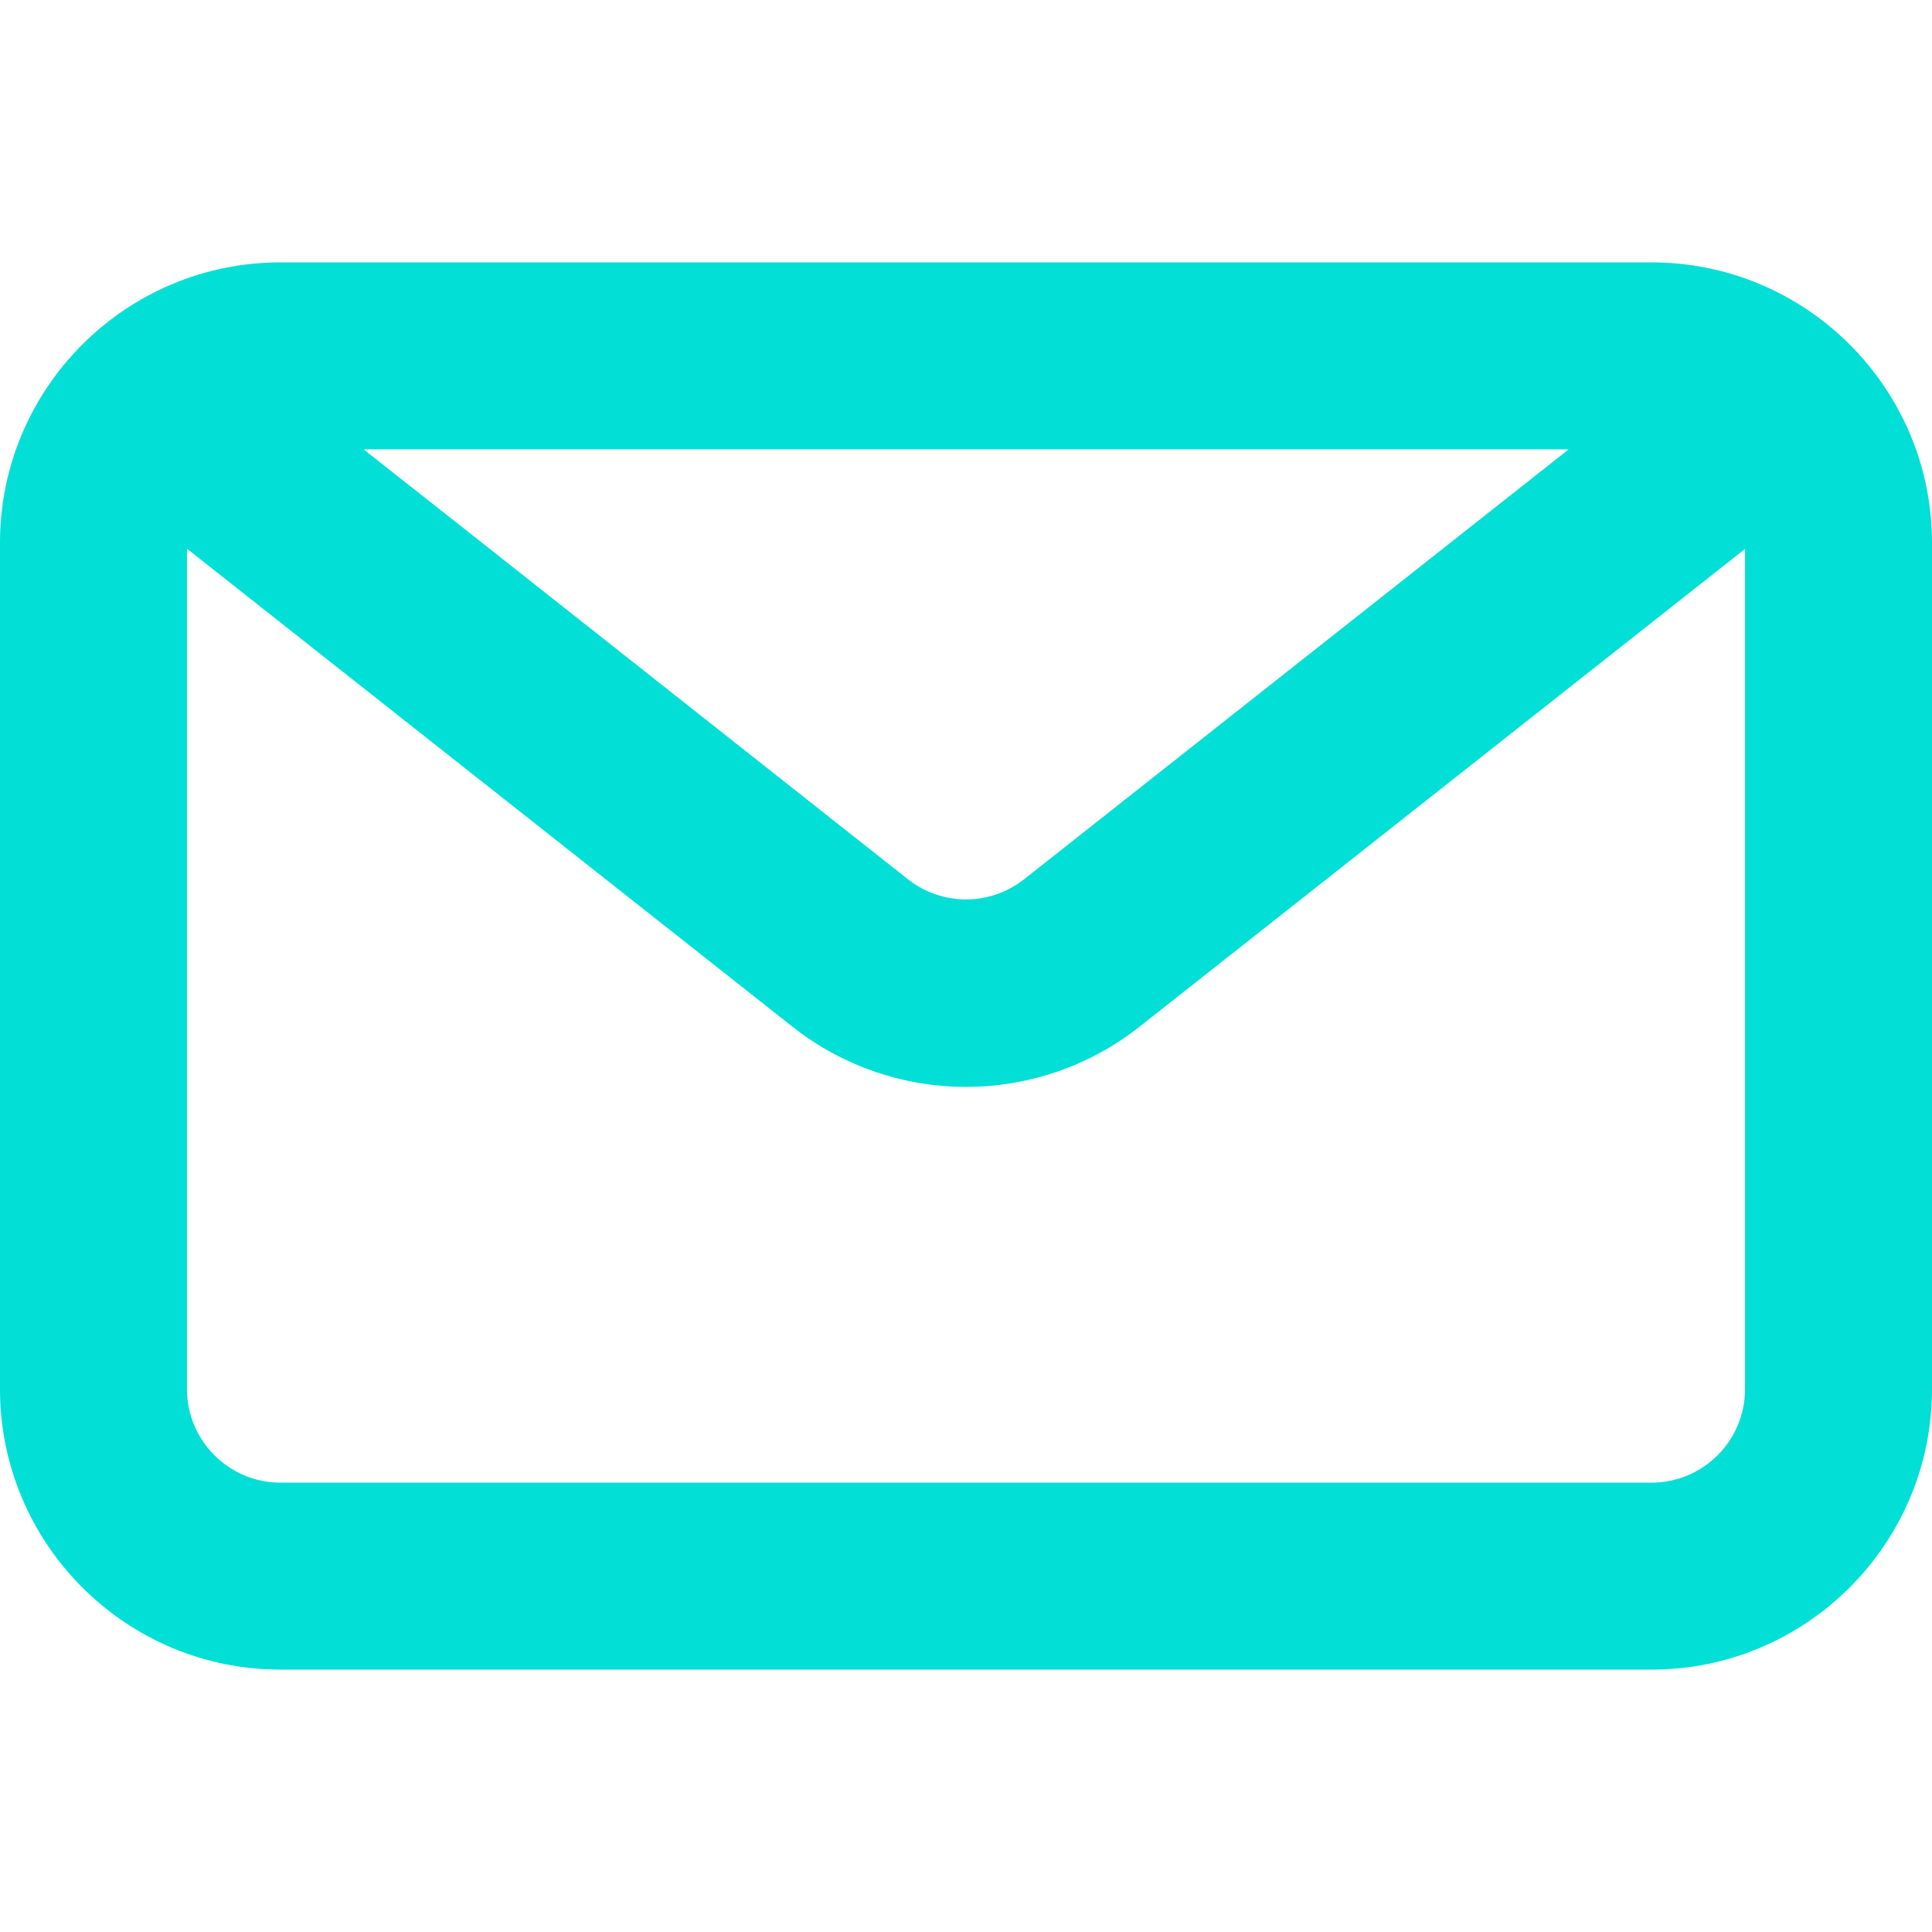 <svg version="1.0" preserveAspectRatio="xMidYMid meet" height="200" viewBox="0 0 150 150" zoomAndPan="magnify" width="200" xmlns:xlink="http://www.w3.org/1999/xlink" xmlns="http://www.w3.org/2000/svg"><defs><g></g></defs><path fill-rule="nonzero" fill-opacity="1" d="M 128.227 20.371 L 21.773 20.371 C 9.766 20.371 0 30.137 0 42.145 L 0 107.852 C 0 119.859 9.766 129.629 21.773 129.629 L 128.227 129.629 C 140.234 129.629 150 119.859 150 107.852 L 150 42.145 C 150 30.137 140.234 20.371 128.227 20.371 Z M 121.793 34.887 L 115.113 40.16 L 79.5 68.273 C 76.84 70.352 73.16 70.352 70.5 68.273 L 36.145 41.129 L 28.227 34.887 Z M 128.227 115.113 L 21.773 115.113 C 17.773 115.113 14.516 111.855 14.516 107.852 L 14.516 42.602 L 61.5 79.691 C 65.469 82.836 70.258 84.387 75 84.387 C 79.742 84.387 84.531 82.836 88.5 79.691 L 135.484 42.617 L 135.484 107.852 C 135.484 111.855 132.227 115.113 128.227 115.113 Z M 128.227 115.113" fill="#01dfd7"></path><g fill-opacity="1" fill="#01dfd7"><g transform="translate(59.96, 27.713)"><g><path d="M 3.203 -0.109 L 3.203 0 L 0.719 0 L 0.719 -3.75 L 3.125 -3.75 L 3.125 -3.656 L 0.812 -3.656 L 0.812 -1.953 L 2.891 -1.953 L 2.891 -1.859 L 0.812 -1.859 L 0.812 -0.109 Z M 3.203 -0.109"></path></g></g></g><g fill-opacity="1" fill="#01dfd7"><g transform="translate(63.543, 27.713)"><g><path d="M 0.719 -2.047 C 0.801 -2.285 0.938 -2.469 1.125 -2.594 C 1.312 -2.719 1.539 -2.781 1.812 -2.781 L 1.812 -2.688 L 1.781 -2.688 C 1.445 -2.688 1.188 -2.578 1 -2.359 C 0.812 -2.148 0.719 -1.859 0.719 -1.484 L 0.719 0 L 0.609 0 L 0.609 -2.766 L 0.719 -2.766 Z M 0.719 -2.047"></path></g></g></g><g fill-opacity="1" fill="#01dfd7"><g transform="translate(65.544, 27.713)"><g><path d="M 0.609 -2.766 L 0.719 -2.766 L 0.719 0 L 0.609 0 Z M 0.672 -3.531 C 0.629 -3.531 0.594 -3.547 0.562 -3.578 C 0.539 -3.609 0.531 -3.641 0.531 -3.672 C 0.531 -3.711 0.539 -3.742 0.562 -3.766 C 0.594 -3.797 0.629 -3.812 0.672 -3.812 C 0.711 -3.812 0.742 -3.797 0.766 -3.766 C 0.797 -3.742 0.812 -3.711 0.812 -3.672 C 0.812 -3.641 0.797 -3.609 0.766 -3.578 C 0.742 -3.547 0.711 -3.531 0.672 -3.531 Z M 0.672 -3.531"></path></g></g></g><g fill-opacity="1" fill="#01dfd7"><g transform="translate(66.885, 27.713)"><g><path d="M 1.891 -2.781 C 2.234 -2.781 2.504 -2.68 2.703 -2.484 C 2.898 -2.285 3 -2.004 3 -1.641 L 3 0 L 2.891 0 L 2.891 -1.641 C 2.891 -1.973 2.801 -2.227 2.625 -2.406 C 2.457 -2.594 2.211 -2.688 1.891 -2.688 C 1.523 -2.688 1.238 -2.578 1.031 -2.359 C 0.82 -2.141 0.719 -1.852 0.719 -1.5 L 0.719 0 L 0.609 0 L 0.609 -2.766 L 0.719 -2.766 L 0.719 -2.031 C 0.812 -2.27 0.957 -2.453 1.156 -2.578 C 1.352 -2.711 1.598 -2.781 1.891 -2.781 Z M 1.891 -2.781"></path></g></g></g><g fill-opacity="1" fill="#01dfd7"><g transform="translate(70.469, 27.713)"><g><path d="M 1.891 -2.781 C 2.234 -2.781 2.504 -2.68 2.703 -2.484 C 2.898 -2.285 3 -2.004 3 -1.641 L 3 0 L 2.891 0 L 2.891 -1.641 C 2.891 -1.973 2.801 -2.227 2.625 -2.406 C 2.457 -2.594 2.211 -2.688 1.891 -2.688 C 1.523 -2.688 1.238 -2.578 1.031 -2.359 C 0.82 -2.141 0.719 -1.852 0.719 -1.5 L 0.719 0 L 0.609 0 L 0.609 -2.766 L 0.719 -2.766 L 0.719 -2.031 C 0.812 -2.27 0.957 -2.453 1.156 -2.578 C 1.352 -2.711 1.598 -2.781 1.891 -2.781 Z M 1.891 -2.781"></path></g></g></g><g fill-opacity="1" fill="#01dfd7"><g transform="translate(74.052, 27.713)"><g><path d="M 2.859 -1.391 L 0.391 -1.391 C 0.391 -1.141 0.441 -0.914 0.547 -0.719 C 0.66 -0.52 0.816 -0.363 1.016 -0.25 C 1.211 -0.133 1.43 -0.078 1.672 -0.078 C 1.859 -0.078 2.035 -0.113 2.203 -0.188 C 2.367 -0.27 2.504 -0.379 2.609 -0.516 L 2.688 -0.438 C 2.57 -0.289 2.422 -0.176 2.234 -0.094 C 2.055 -0.02 1.867 0.016 1.672 0.016 C 1.41 0.016 1.176 -0.039 0.969 -0.156 C 0.758 -0.281 0.594 -0.445 0.469 -0.656 C 0.352 -0.875 0.297 -1.117 0.297 -1.391 C 0.297 -1.66 0.348 -1.898 0.453 -2.109 C 0.566 -2.316 0.719 -2.477 0.906 -2.594 C 1.102 -2.719 1.32 -2.781 1.562 -2.781 C 1.801 -2.781 2.02 -2.723 2.219 -2.609 C 2.414 -2.492 2.57 -2.332 2.688 -2.125 C 2.801 -1.914 2.859 -1.68 2.859 -1.422 Z M 1.562 -2.688 C 1.352 -2.688 1.16 -2.633 0.984 -2.531 C 0.805 -2.426 0.664 -2.281 0.562 -2.094 C 0.457 -1.914 0.398 -1.711 0.391 -1.484 L 2.75 -1.484 C 2.738 -1.711 2.68 -1.914 2.578 -2.094 C 2.473 -2.281 2.332 -2.426 2.156 -2.531 C 1.977 -2.633 1.781 -2.688 1.562 -2.688 Z M 1.562 -2.688"></path></g></g></g><g fill-opacity="1" fill="#01dfd7"><g transform="translate(77.201, 27.713)"><g><path d="M 0.719 -2.047 C 0.801 -2.285 0.938 -2.469 1.125 -2.594 C 1.312 -2.719 1.539 -2.781 1.812 -2.781 L 1.812 -2.688 L 1.781 -2.688 C 1.445 -2.688 1.188 -2.578 1 -2.359 C 0.812 -2.148 0.719 -1.859 0.719 -1.484 L 0.719 0 L 0.609 0 L 0.609 -2.766 L 0.719 -2.766 Z M 0.719 -2.047"></path></g></g></g><g fill-opacity="1" fill="#01dfd7"><g transform="translate(79.255, 27.713)"><g><path d="M 2.938 -2.766 L 2.938 0 L 2.828 0 L 2.828 -0.734 C 2.754 -0.492 2.617 -0.305 2.422 -0.172 C 2.234 -0.047 2 0.016 1.719 0.016 C 1.363 0.016 1.082 -0.082 0.875 -0.281 C 0.676 -0.477 0.578 -0.766 0.578 -1.141 L 0.578 -2.766 L 0.688 -2.766 L 0.688 -1.141 C 0.688 -0.797 0.773 -0.531 0.953 -0.344 C 1.141 -0.164 1.395 -0.078 1.719 -0.078 C 2.062 -0.078 2.332 -0.188 2.531 -0.406 C 2.727 -0.625 2.828 -0.91 2.828 -1.266 L 2.828 -2.766 Z M 2.938 -2.766"></path></g></g></g><g fill-opacity="1" fill="#01dfd7"><g transform="translate(82.817, 27.713)"><g><path d="M 1.891 -2.781 C 2.234 -2.781 2.504 -2.68 2.703 -2.484 C 2.898 -2.285 3 -2.004 3 -1.641 L 3 0 L 2.891 0 L 2.891 -1.641 C 2.891 -1.973 2.801 -2.227 2.625 -2.406 C 2.457 -2.594 2.211 -2.688 1.891 -2.688 C 1.523 -2.688 1.238 -2.578 1.031 -2.359 C 0.82 -2.141 0.719 -1.852 0.719 -1.5 L 0.719 0 L 0.609 0 L 0.609 -2.766 L 0.719 -2.766 L 0.719 -2.031 C 0.812 -2.27 0.957 -2.453 1.156 -2.578 C 1.352 -2.711 1.598 -2.781 1.891 -2.781 Z M 1.891 -2.781"></path></g></g></g><g fill-opacity="1" fill="#01dfd7"><g transform="translate(86.4, 27.713)"><g><path d="M 3.016 -2.766 L 3.016 -0.25 C 3.016 0.195 2.906 0.523 2.688 0.734 C 2.477 0.953 2.16 1.062 1.734 1.062 C 1.473 1.062 1.234 1.02 1.016 0.938 C 0.805 0.852 0.633 0.738 0.5 0.594 L 0.578 0.516 C 0.723 0.66 0.891 0.77 1.078 0.844 C 1.273 0.914 1.492 0.953 1.734 0.953 C 2.129 0.953 2.422 0.852 2.609 0.656 C 2.805 0.469 2.906 0.172 2.906 -0.234 L 2.906 -0.922 C 2.812 -0.672 2.648 -0.469 2.422 -0.312 C 2.203 -0.164 1.945 -0.094 1.656 -0.094 C 1.395 -0.094 1.16 -0.148 0.953 -0.266 C 0.742 -0.379 0.582 -0.539 0.469 -0.75 C 0.352 -0.957 0.297 -1.188 0.297 -1.438 C 0.297 -1.695 0.352 -1.926 0.469 -2.125 C 0.582 -2.332 0.742 -2.492 0.953 -2.609 C 1.16 -2.723 1.395 -2.781 1.656 -2.781 C 1.945 -2.781 2.203 -2.707 2.422 -2.562 C 2.648 -2.414 2.812 -2.219 2.906 -1.969 L 2.906 -2.766 Z M 1.656 -0.188 C 1.895 -0.188 2.109 -0.238 2.297 -0.344 C 2.484 -0.457 2.629 -0.609 2.734 -0.797 C 2.848 -0.984 2.906 -1.195 2.906 -1.438 C 2.906 -1.676 2.848 -1.891 2.734 -2.078 C 2.629 -2.273 2.484 -2.426 2.297 -2.531 C 2.109 -2.633 1.895 -2.688 1.656 -2.688 C 1.414 -2.688 1.195 -2.633 1 -2.531 C 0.812 -2.426 0.66 -2.273 0.547 -2.078 C 0.441 -1.891 0.391 -1.676 0.391 -1.438 C 0.391 -1.195 0.441 -0.984 0.547 -0.797 C 0.66 -0.609 0.812 -0.457 1 -0.344 C 1.195 -0.238 1.414 -0.188 1.656 -0.188 Z M 1.656 -0.188"></path></g></g></g></svg>